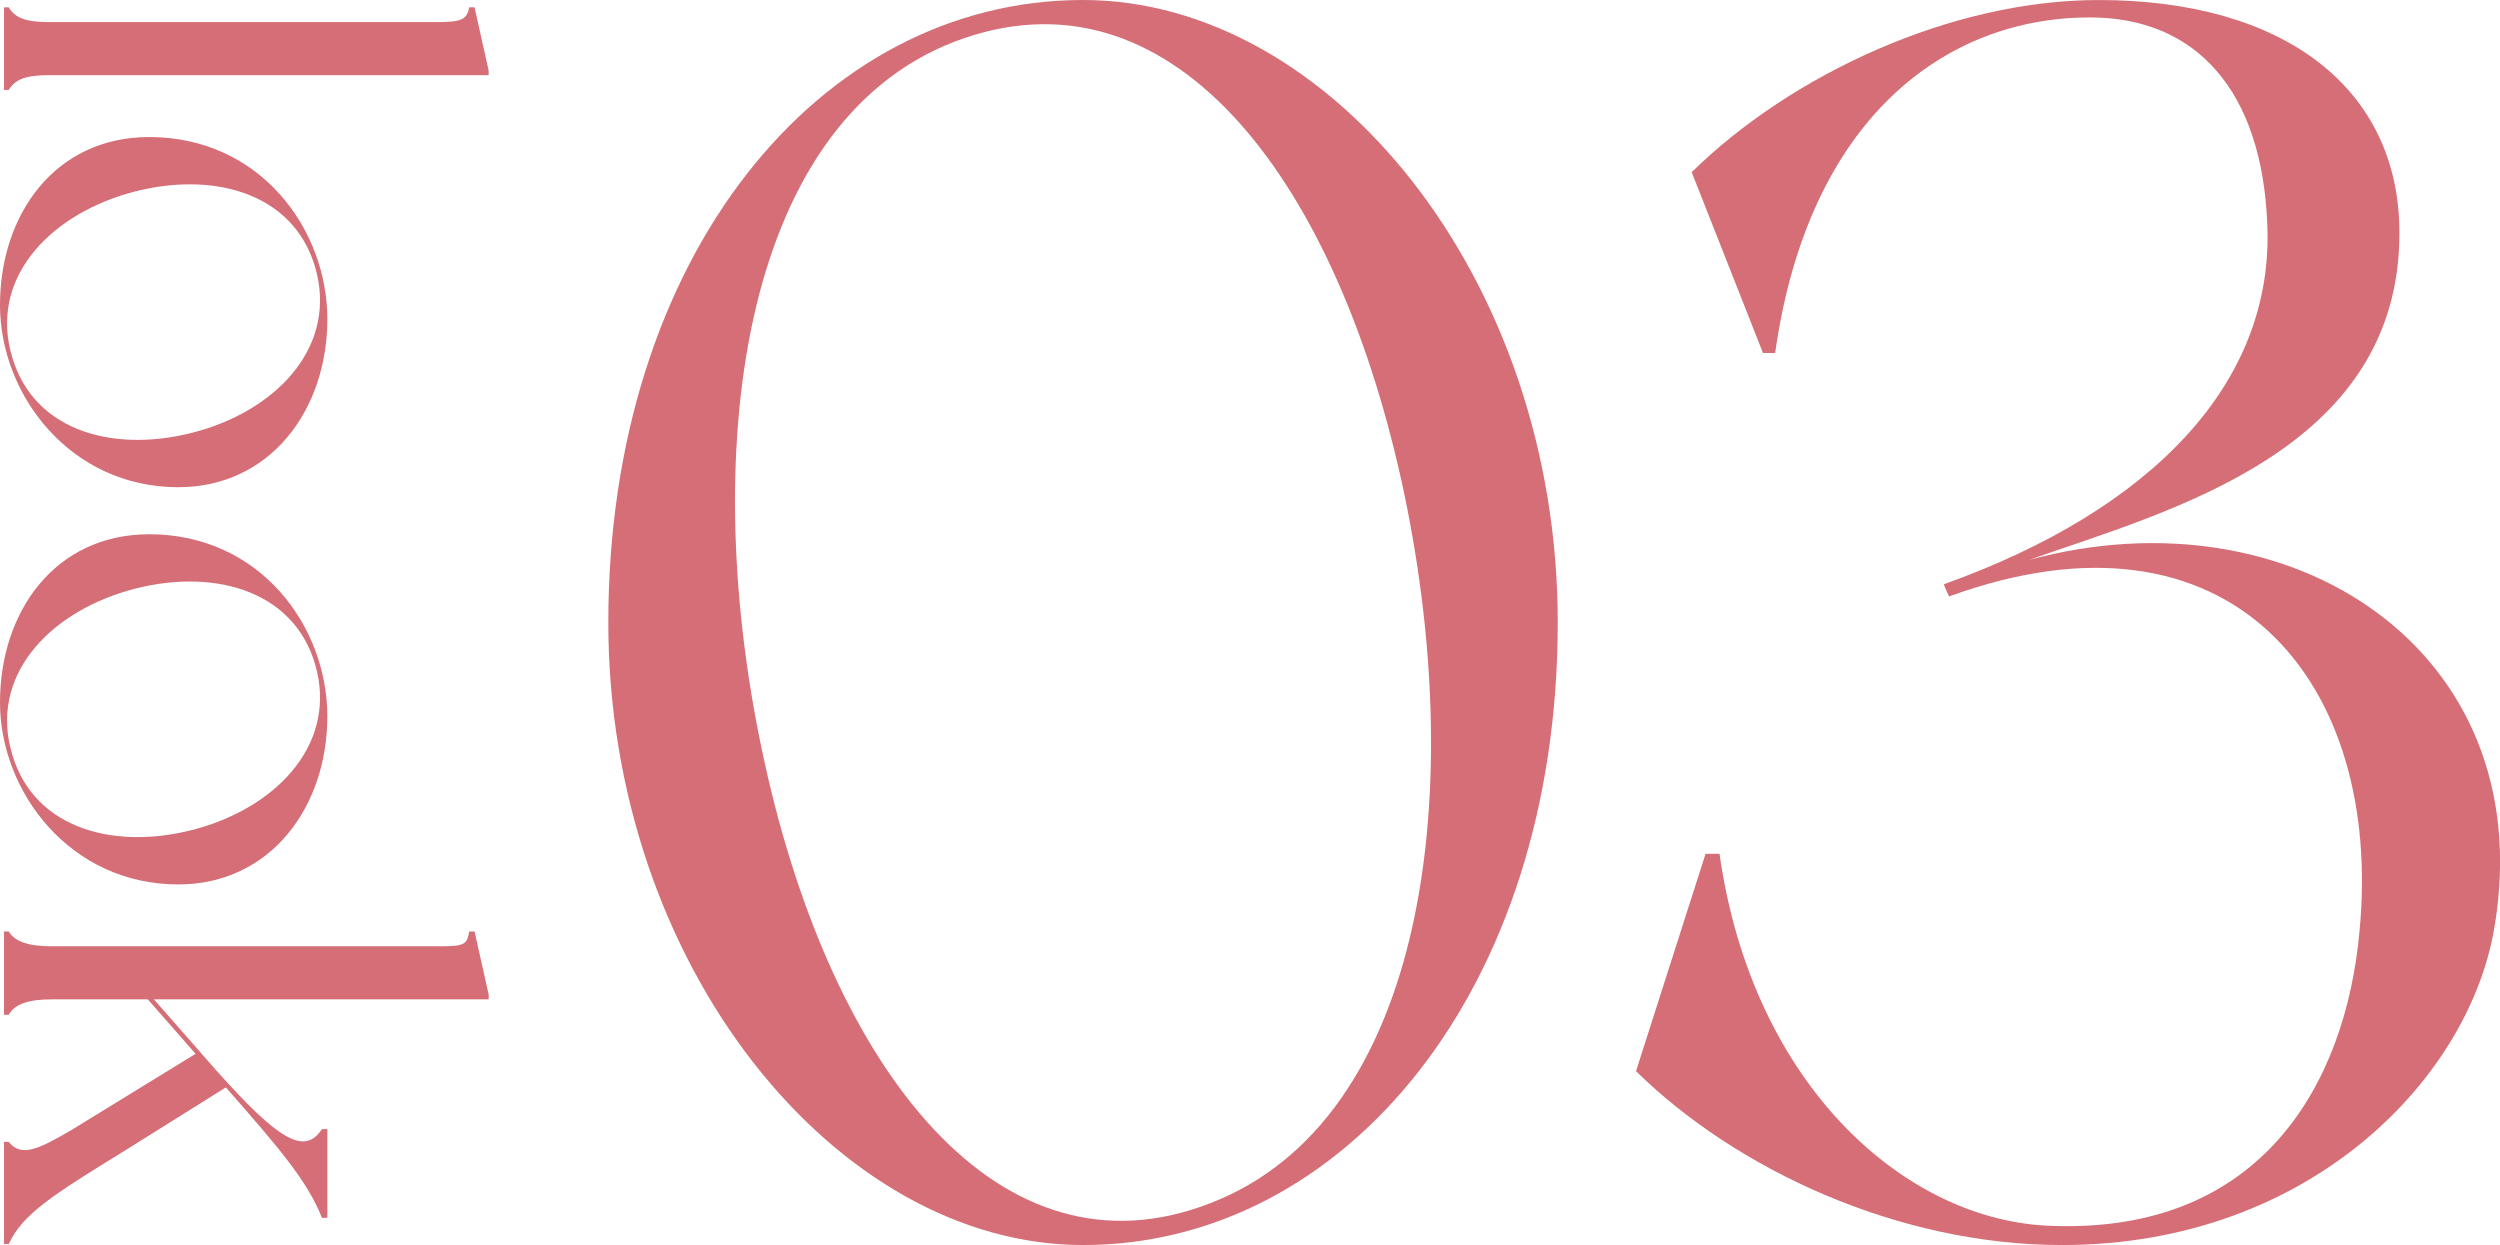 <?xml version="1.0" encoding="UTF-8"?><svg id="_レイヤー_1" xmlns="http://www.w3.org/2000/svg" viewBox="0 0 80.817 40.249"><defs><style>.cls-1{fill:#d56e76;}</style></defs><path class="cls-1" d="M.282,2.908h-.152V.236h.152c.196.326.521.478,1.282.478h12.559c.76,0,.978-.065,1.043-.478h.174l.456,2.042v.152H1.564c-.76,0-1.086.152-1.282.478Z"/><path class="cls-1" d="M5.758,15.75c-3.477,0-5.758-2.977-5.758-5.888,0-2.933,1.782-5.432,4.824-5.432,3.585,0,5.758,2.977,5.758,5.888s-1.825,5.432-4.824,5.432ZM6.453,13.925c2.607-.76,4.454-2.803,3.737-5.28-.717-2.477-3.433-3.151-6.062-2.39C1.521,7.015-.348,9.057.391,11.534c.717,2.477,3.433,3.151,6.062,2.39Z"/><path class="cls-1" d="M5.758,28.591c-3.477,0-5.758-2.977-5.758-5.888,0-2.933,1.782-5.432,4.824-5.432,3.585,0,5.758,2.977,5.758,5.888s-1.825,5.432-4.824,5.432ZM6.453,26.765c2.607-.76,4.454-2.803,3.737-5.28-.717-2.477-3.433-3.151-6.062-2.39-2.607.76-4.476,2.803-3.737,5.28.717,2.477,3.433,3.151,6.062,2.39Z"/><path class="cls-1" d="M.282,40.215h-.152v-3.303h.152c.391.5.934.261,2.042-.391l3.998-2.455-1.543-1.76H1.673c-.76,0-1.195.152-1.391.5h-.152v-2.694h.152c.196.326.63.478,1.391.478h12.581c.76,0,.847-.065.913-.478h.174l.456,2.042v.152H4.976l2.021,2.303c1.999,2.238,2.846,2.76,3.411,1.89h.174v2.868h-.174c-.478-1.195-1.369-2.238-3.107-4.215l-3.194,1.999c-2.434,1.499-3.368,2.086-3.824,3.064Z"/><path class="cls-1" d="M50.357,20.124c0,11.917-6.914,20.124-15.346,20.124-7.982,0-15.346-9.05-15.346-20.124C19.665,8.319,26.466,0,35.011,0c7.982,0,15.346,8.994,15.346,20.124ZM45.298,15.515c-2.192-9.894-7.533-16.808-14.447-14.166-6.97,2.698-8.32,13.435-6.127,23.328,2.192,9.95,7.589,16.864,14.391,14.222,7.027-2.698,8.376-13.435,6.184-23.385Z"/><path class="cls-1" d="M80.656,29.849c-.731,4.891-5.902,10.399-13.997,10.399-5.34,0-10.568-2.473-13.772-5.621l2.249-7.027h.45c1.068,7.533,6.071,11.917,10.793,12.03,6.746.225,9.444-4.61,9.894-9.5.787-8.095-4.16-14.166-13.266-10.849-.113-.225-.169-.393-.169-.393,6.746-2.417,10.68-6.521,10.456-11.636-.169-4.329-2.305-6.689-5.734-6.689-4.666,0-9.107,3.26-10.175,10.849h-.393l-2.305-5.846c3.204-3.148,8.376-5.565,13.154-5.565,6.015,0,9.725,2.867,9.725,7.532,0,7.083-7.532,8.994-11.973,10.568,8.488-2.305,16.47,2.923,15.065,11.749Z"/></svg>